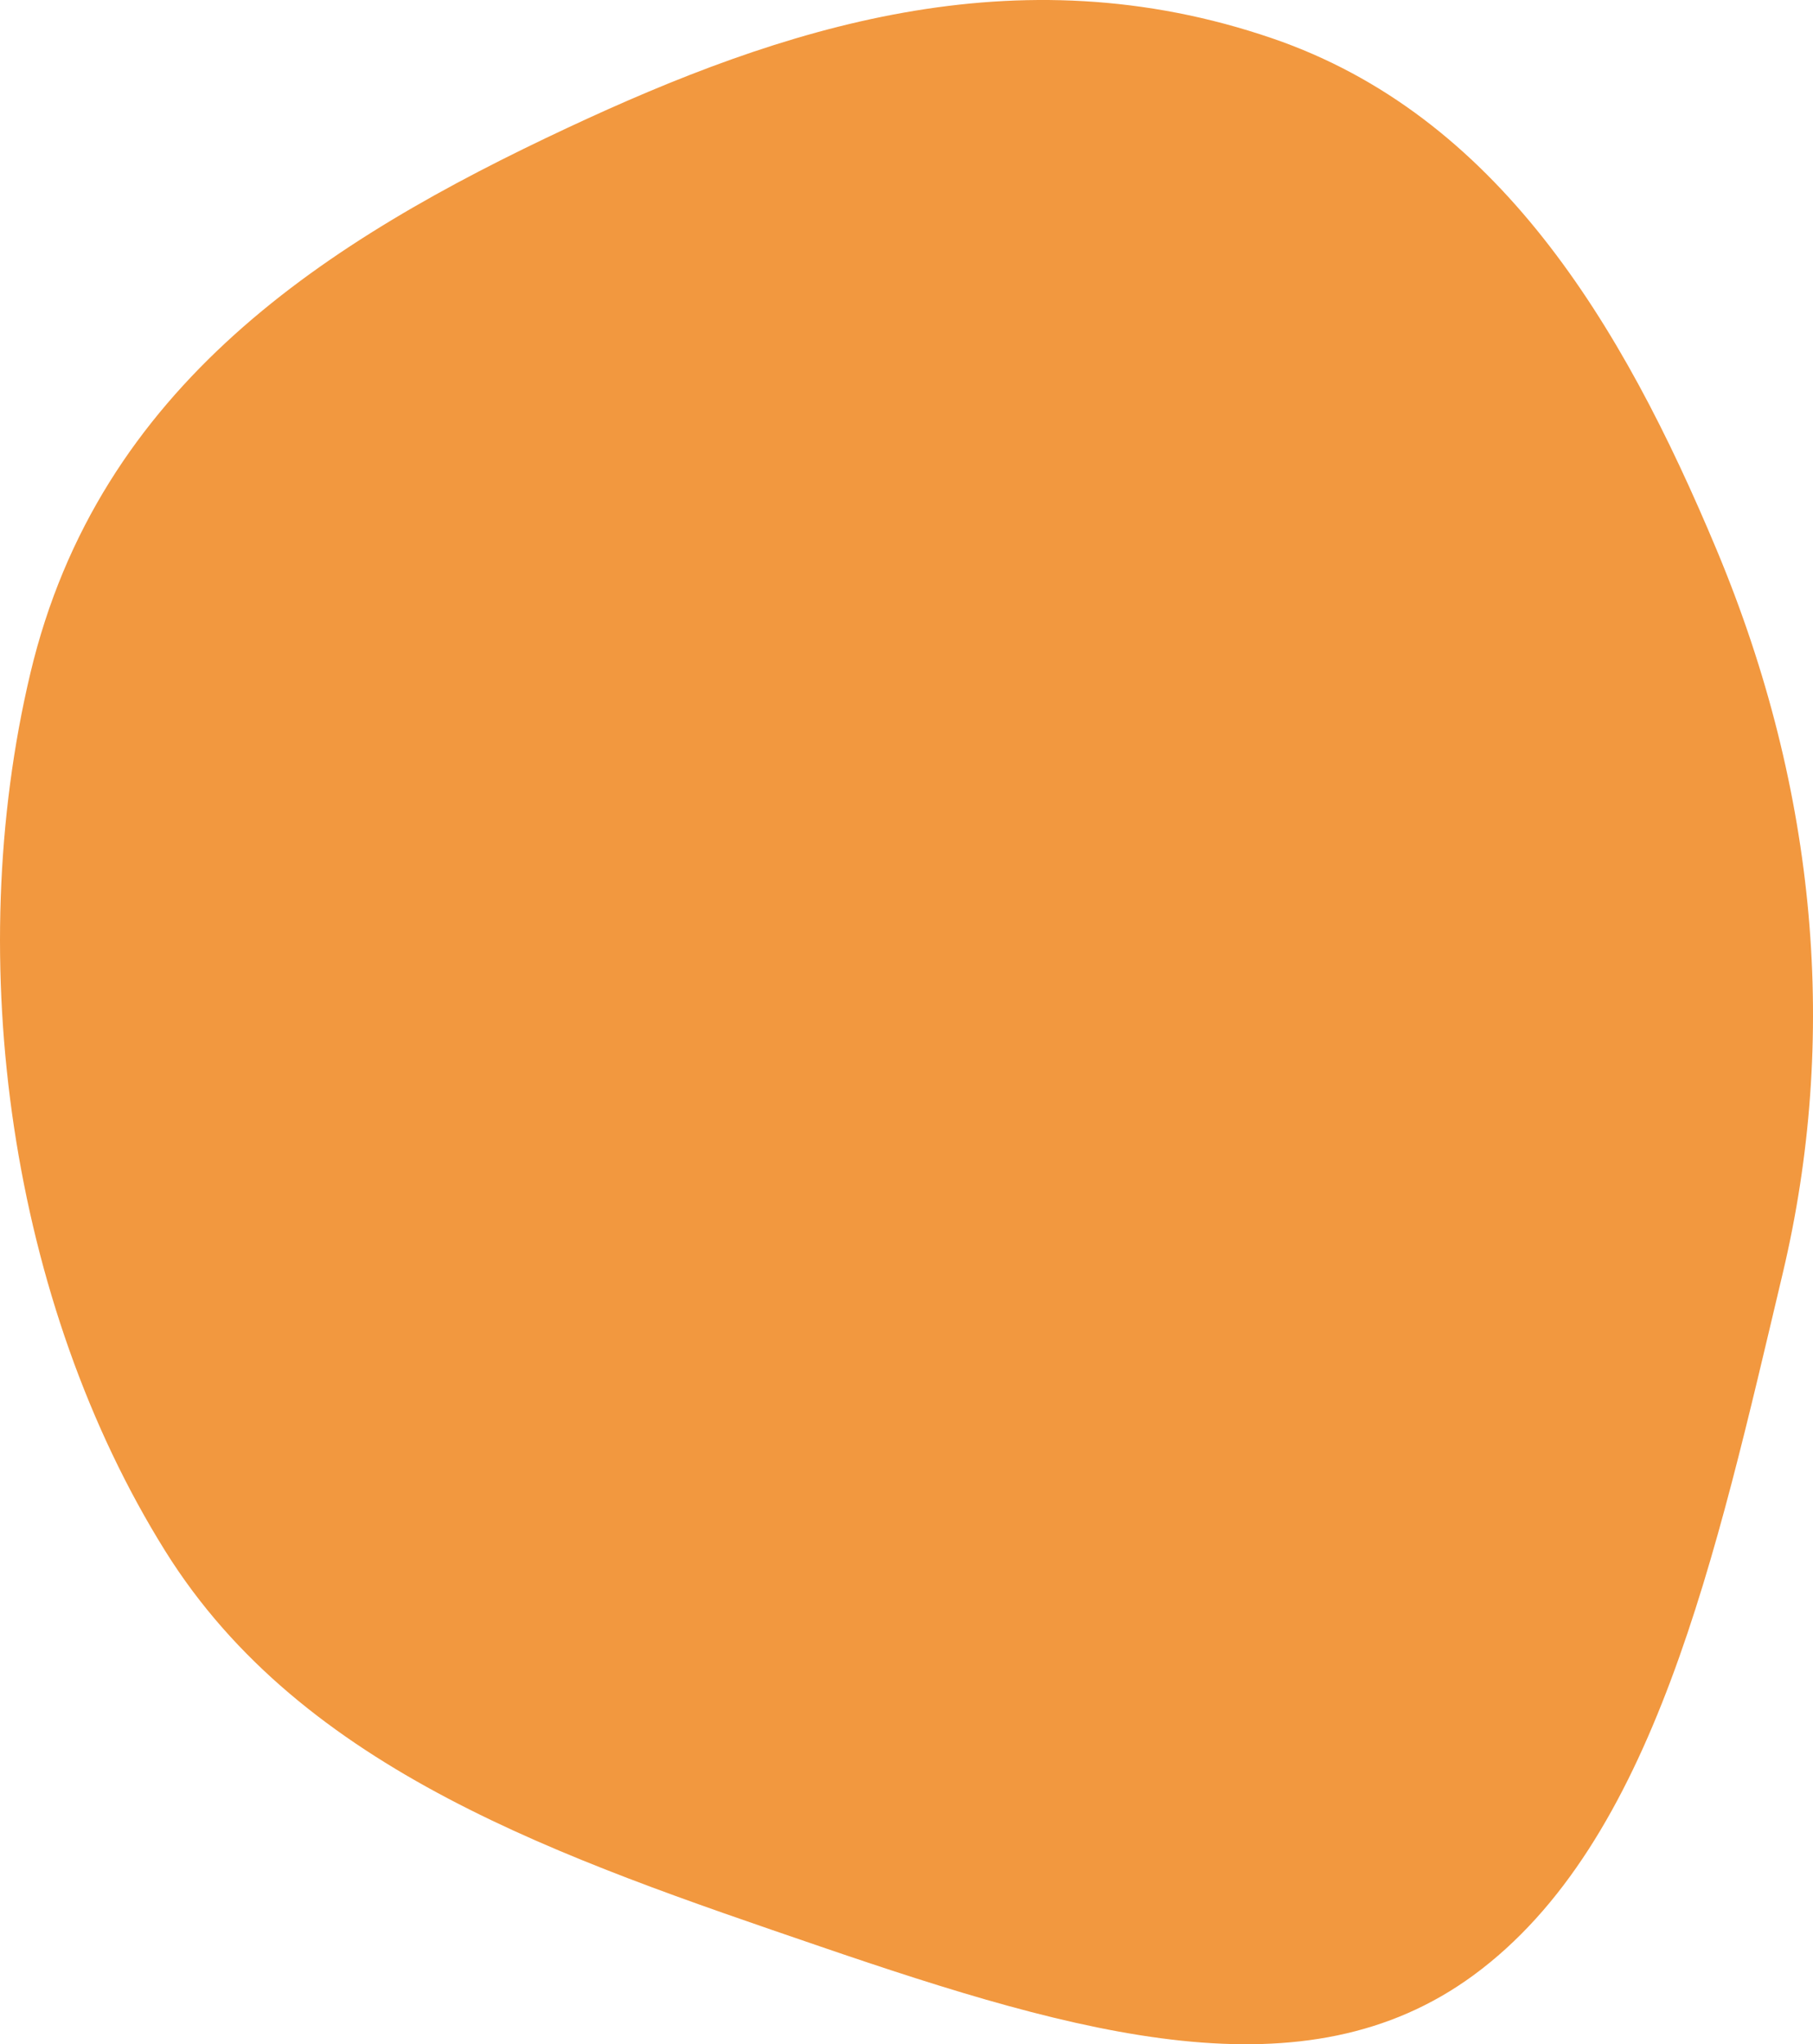 <?xml version="1.0" encoding="UTF-8"?> <svg xmlns="http://www.w3.org/2000/svg" data-name="Group 554" width="465.08" height="524.494" viewBox="0 0 465.08 524.494"><defs><clipPath id="lkf238ksea"><path data-name="Rectangle 335" style="fill:#f2983f" d="M0 0h465.08v524.494H0z"></path></clipPath></defs><g data-name="Group 431" style="clip-path:url(#lkf238ksea)"><path data-name="Path 953" d="M326.374 9.84c57.584 19.731 89.662 73.01 114.016 131.3 25.959 62.135 31.2 125.459 16.9 185.665-17.171 72.333-32.979 145.993-79.3 179.974-43.157 31.662-100.359 15.657-167.83-7.461C144.359 476.775 77.7 454.5 42.417 397.99 2.681 334.349-9.793 246.782 7.779 172.773s76.15-111.113 137.855-140c54.787-25.644 114.944-45.48 180.74-22.933" transform="translate(.002 -.001)" style="fill:#f2983f"></path></g></svg> 